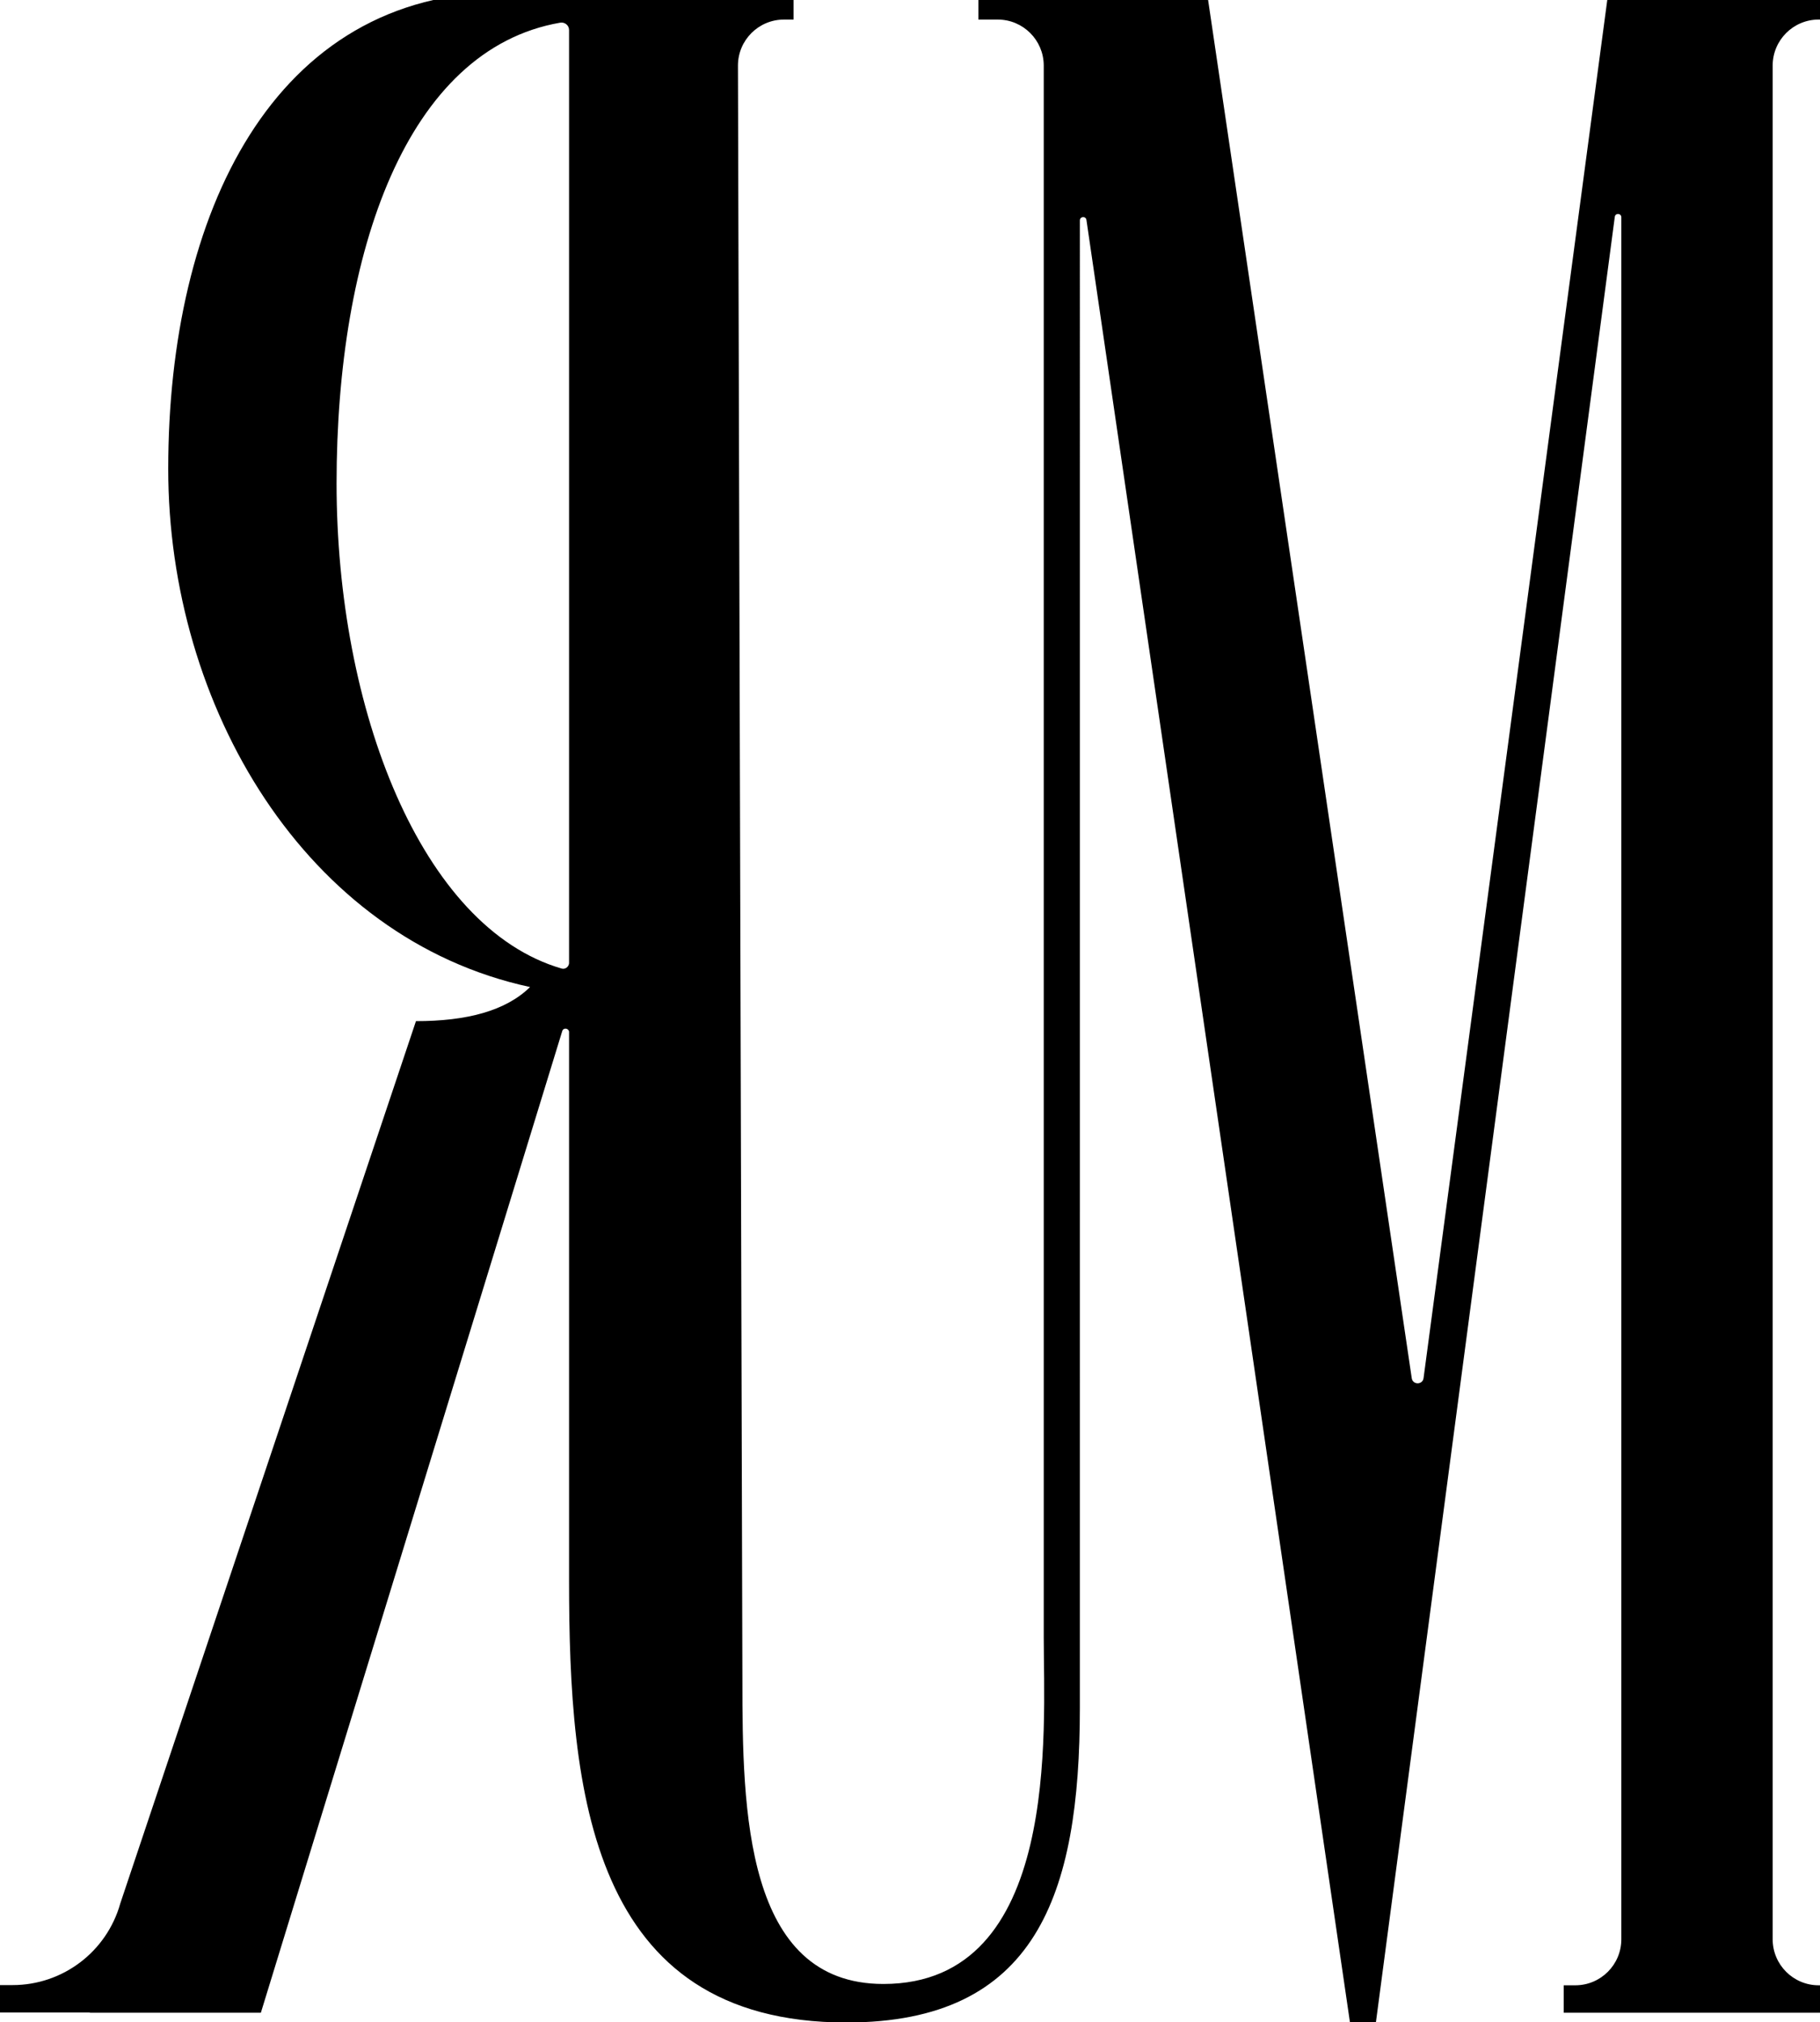 <?xml version="1.0" encoding="UTF-8" standalone="no"?>
<!-- Created with Inkscape (http://www.inkscape.org/) -->

<svg
   width="15.244mm"
   height="16.933mm"
   viewBox="0 0 15.244 16.933"
   version="1.1"
   id="svg1"
   xmlns="http://www.w3.org/2000/svg"
   xmlns:svg="http://www.w3.org/2000/svg">
  <defs
     id="defs1">
    <clipPath
       clipPathUnits="userSpaceOnUse"
       id="clipPath51">
      <path
         d="M 0,1080 H 870 V 0 H 0 Z"
         transform="translate(-287.892,-557.944)"
         id="path51" />
    </clipPath>
  </defs>
  <g
     id="layer1"
     transform="translate(-262.062,-122.25)">
    <path
       id="path50"
       d="m 0,0 c -58.746,17.076 -94.247,108.476 -94.247,203.15 0,96.785 29.255,181.747 93.64,192.901 1.936,0.335 3.723,-1.108 3.723,-3.073 V 2.157 C 2.932,0.662 1.485,-0.432 0,0 m 526.461,397.36 h 4.856 v 11.481 h -92.965 l -77.377,-580.338 c -0.383,-2.871 -4.524,-2.899 -4.947,-0.035 L 270.256,408.841 H 174.541 V 397.36 l 8.129,-0.003 c 10.581,-0.016 19.148,-8.554 19.24,-19.116 v -658.27 c 0,-38.382 7.282,-145.148 -67.15,-145.148 -58.07,0 -59.05,73.05 -59.05,127.124 l -1.864,676.071 c -0.027,10.675 8.61,19.339 19.286,19.339 h 4.009 v 11.481 h -118.082 -2.495 c -97.392,0 -141.314,-92.86 -141.314,-199.626 0,-99.444 57.508,-196.689 151.533,-216.953 -10.192,-10.004 -26.541,-14.283 -47.784,-14.283 l -123.81,-369.395 c -5.659,-20.224 -24.086,-34.225 -45.101,-34.225 h -7.189 v -11.481 h 39.523 l -0.027,-0.093 h 71.656 L 0.234,-26.269 c 0.42,1.633 2.681,1.373 2.882,-0.192 v -229.842 c 0,-88.247 8.704,-185.008 116.154,-185.008 79.381,0 97.767,53.175 97.767,131.872 l 0.004,622.698 c 0,1.716 2.494,1.891 2.749,0.2 l 110.87,-758.188 h 9.898 l 100.503,759.476 c 0.215,1.717 2.736,1.542 2.736,-0.174 v -721.039 c 0,-10.643 -8.628,-19.271 -19.272,-19.271 h -4.855 v -11.481 h 111.647 v 11.481 h -4.856 c -10.651,0 -19.285,8.633 -19.285,19.285 v 784.527 c 0,10.65 8.634,19.285 19.285,19.285"
       style="fill:#000000;fill-opacity:1;fill-rule:nonzero;stroke:none"
       transform="matrix(0.02,0,0,-0.02,266.766,130.361)"
       clip-path="url(#clipPath51)" />
  </g>
</svg>
